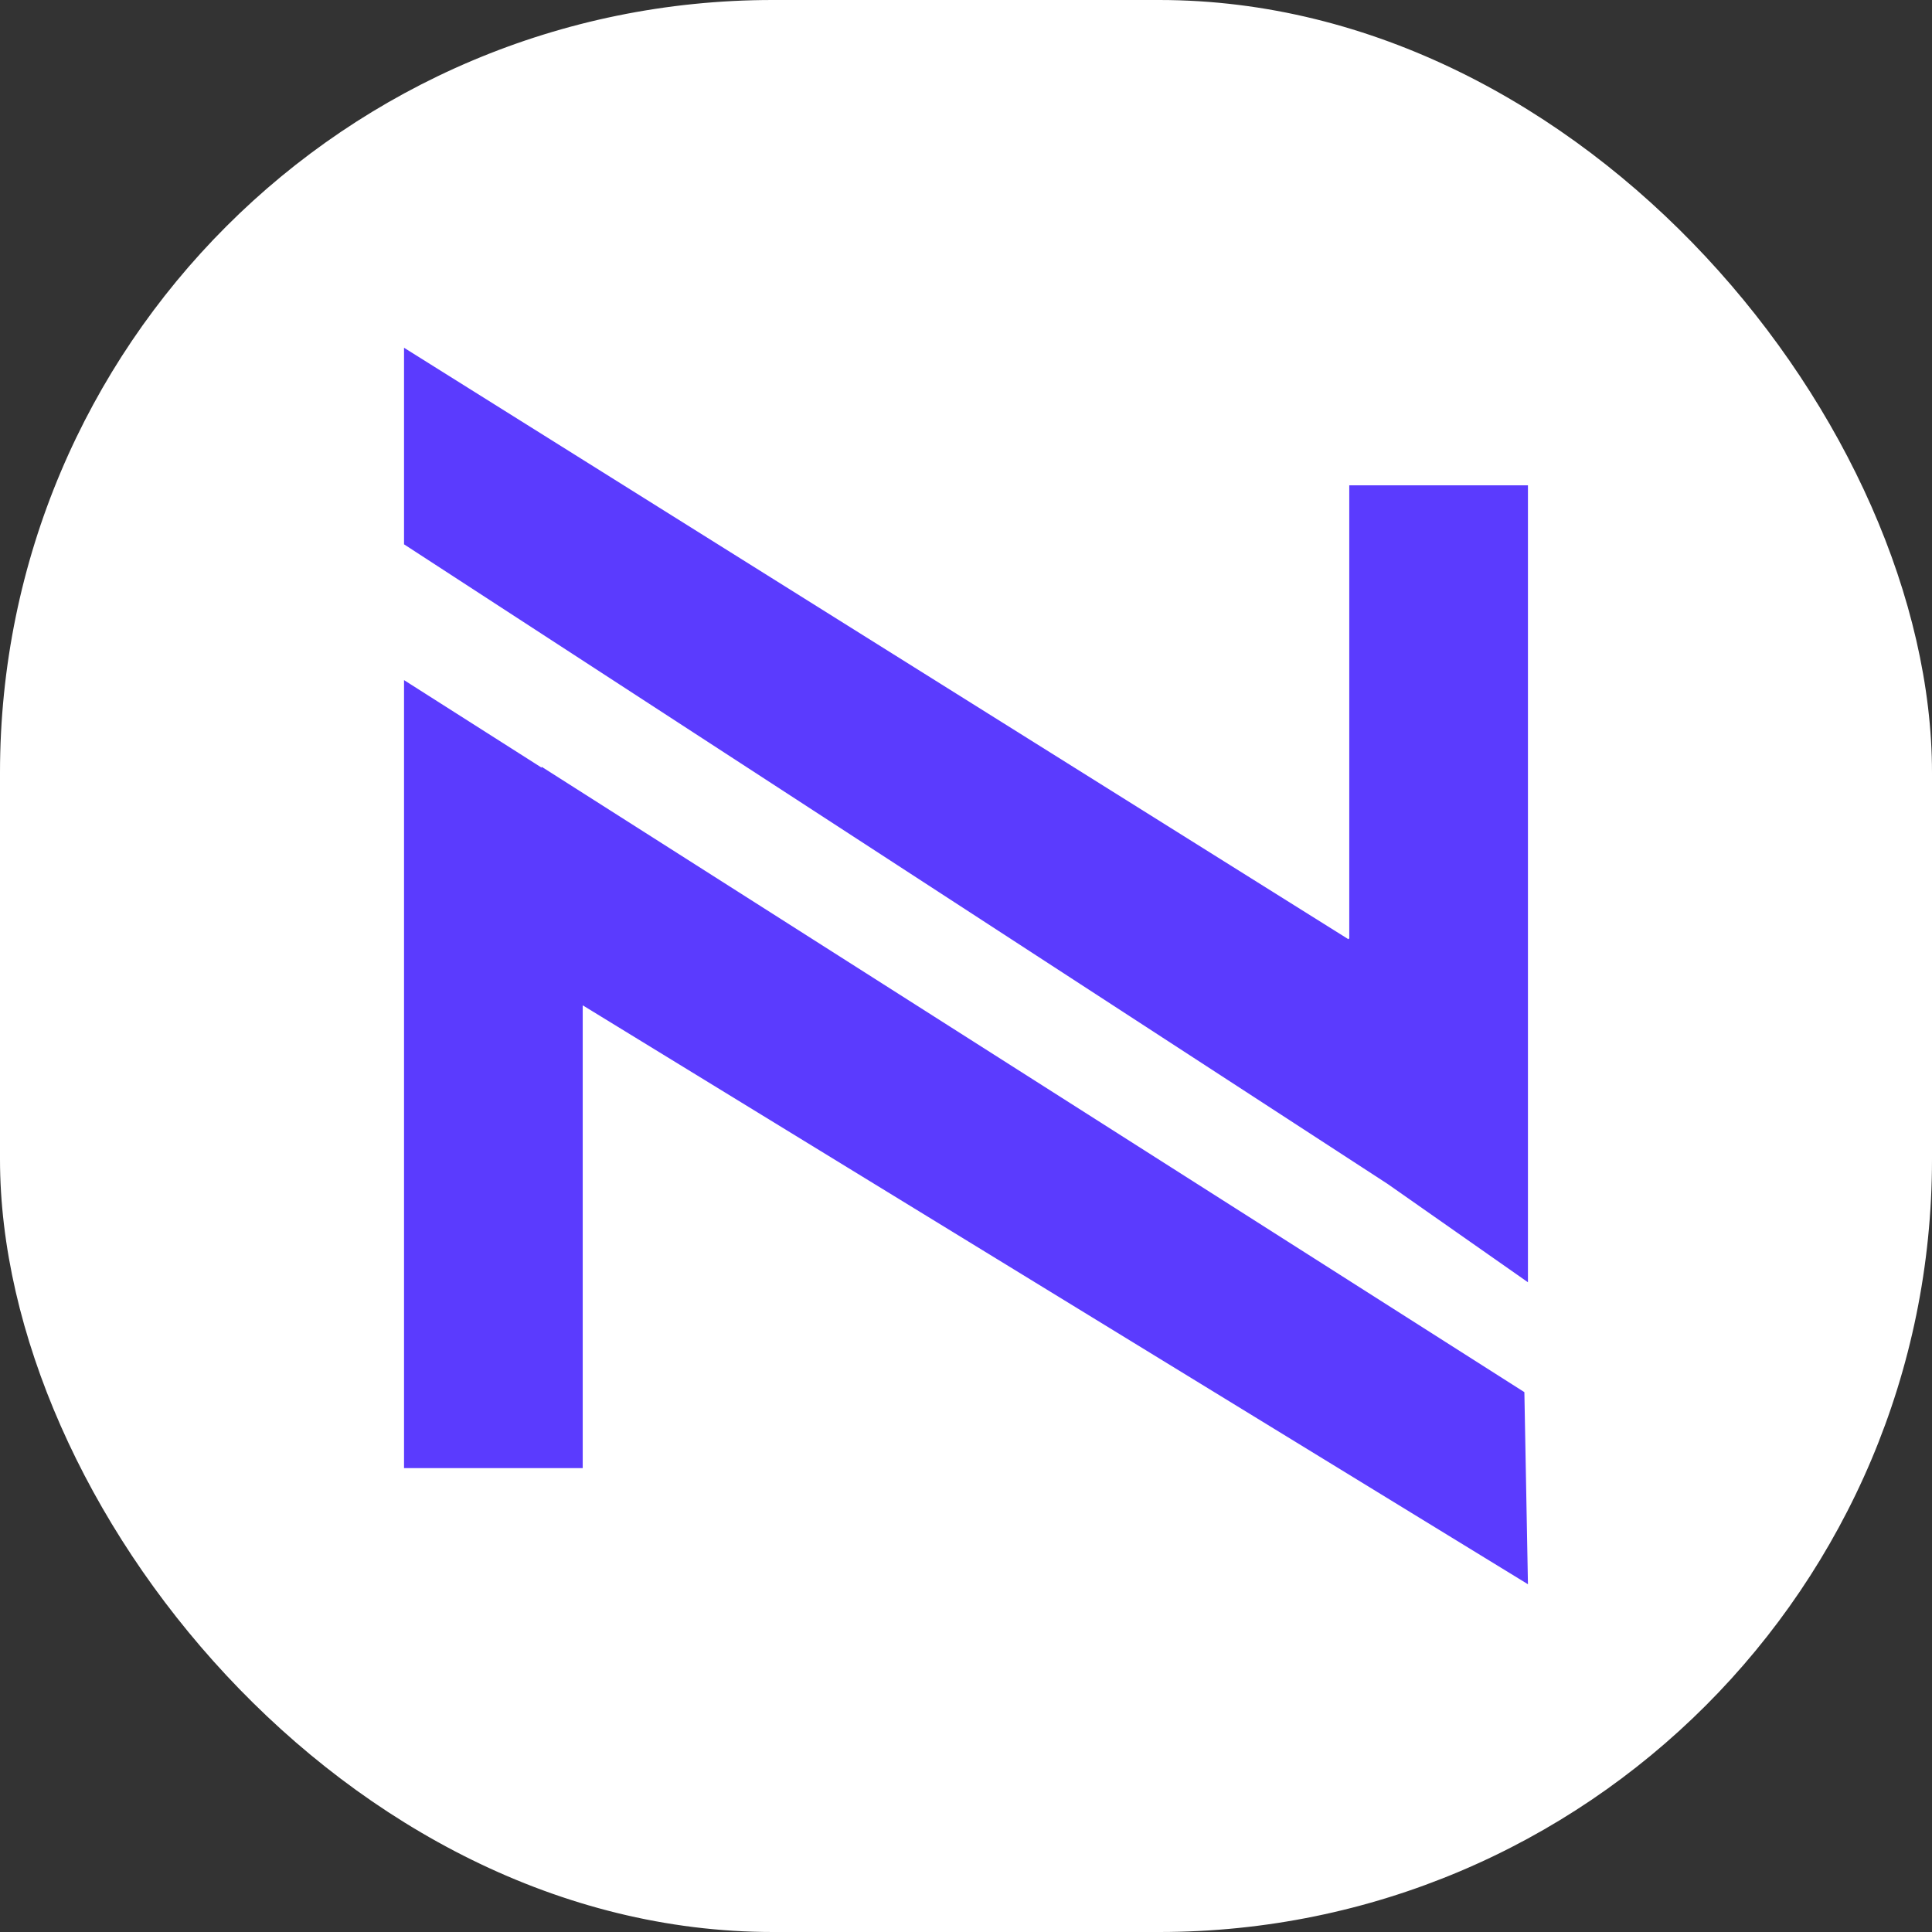 <svg xmlns="http://www.w3.org/2000/svg" version="1.1" xmlns:xlink="http://www.w3.org/1999/xlink" width="1000" height="1000"><rect width="100%" height="100%" fill="#333333" stroke="none"/><g clip-path="url(#SvgjsClipPath1123)"><rect width="1000" height="1000" fill="#ffffff"></rect><g transform="matrix(12.5,0,0,12.5,125,100)"><svg xmlns="http://www.w3.org/2000/svg" version="1.1" xmlns:xlink="http://www.w3.org/1999/xlink" width="60" height="64"><svg width="60" height="64" viewBox="0 0 60 64" fill="none" xmlns="http://www.w3.org/2000/svg">
<path d="M12.428 23.75L53.121 49.646L53.269 57.6L14.129 33.628V52.791H6.73V20.162L12.428 23.787V23.75ZM45.87 30.853V12.097H53.269V45.096L47.461 41.026L6.73 14.539V6.4L45.833 30.89L45.87 30.853Z" fill="#5B3BFE"></path>
</svg></svg></g></g><defs><clipPath id="SvgjsClipPath1123"><rect width="1000" height="1000" x="0" y="0" rx="400" ry="400"></rect></clipPath></defs></svg>